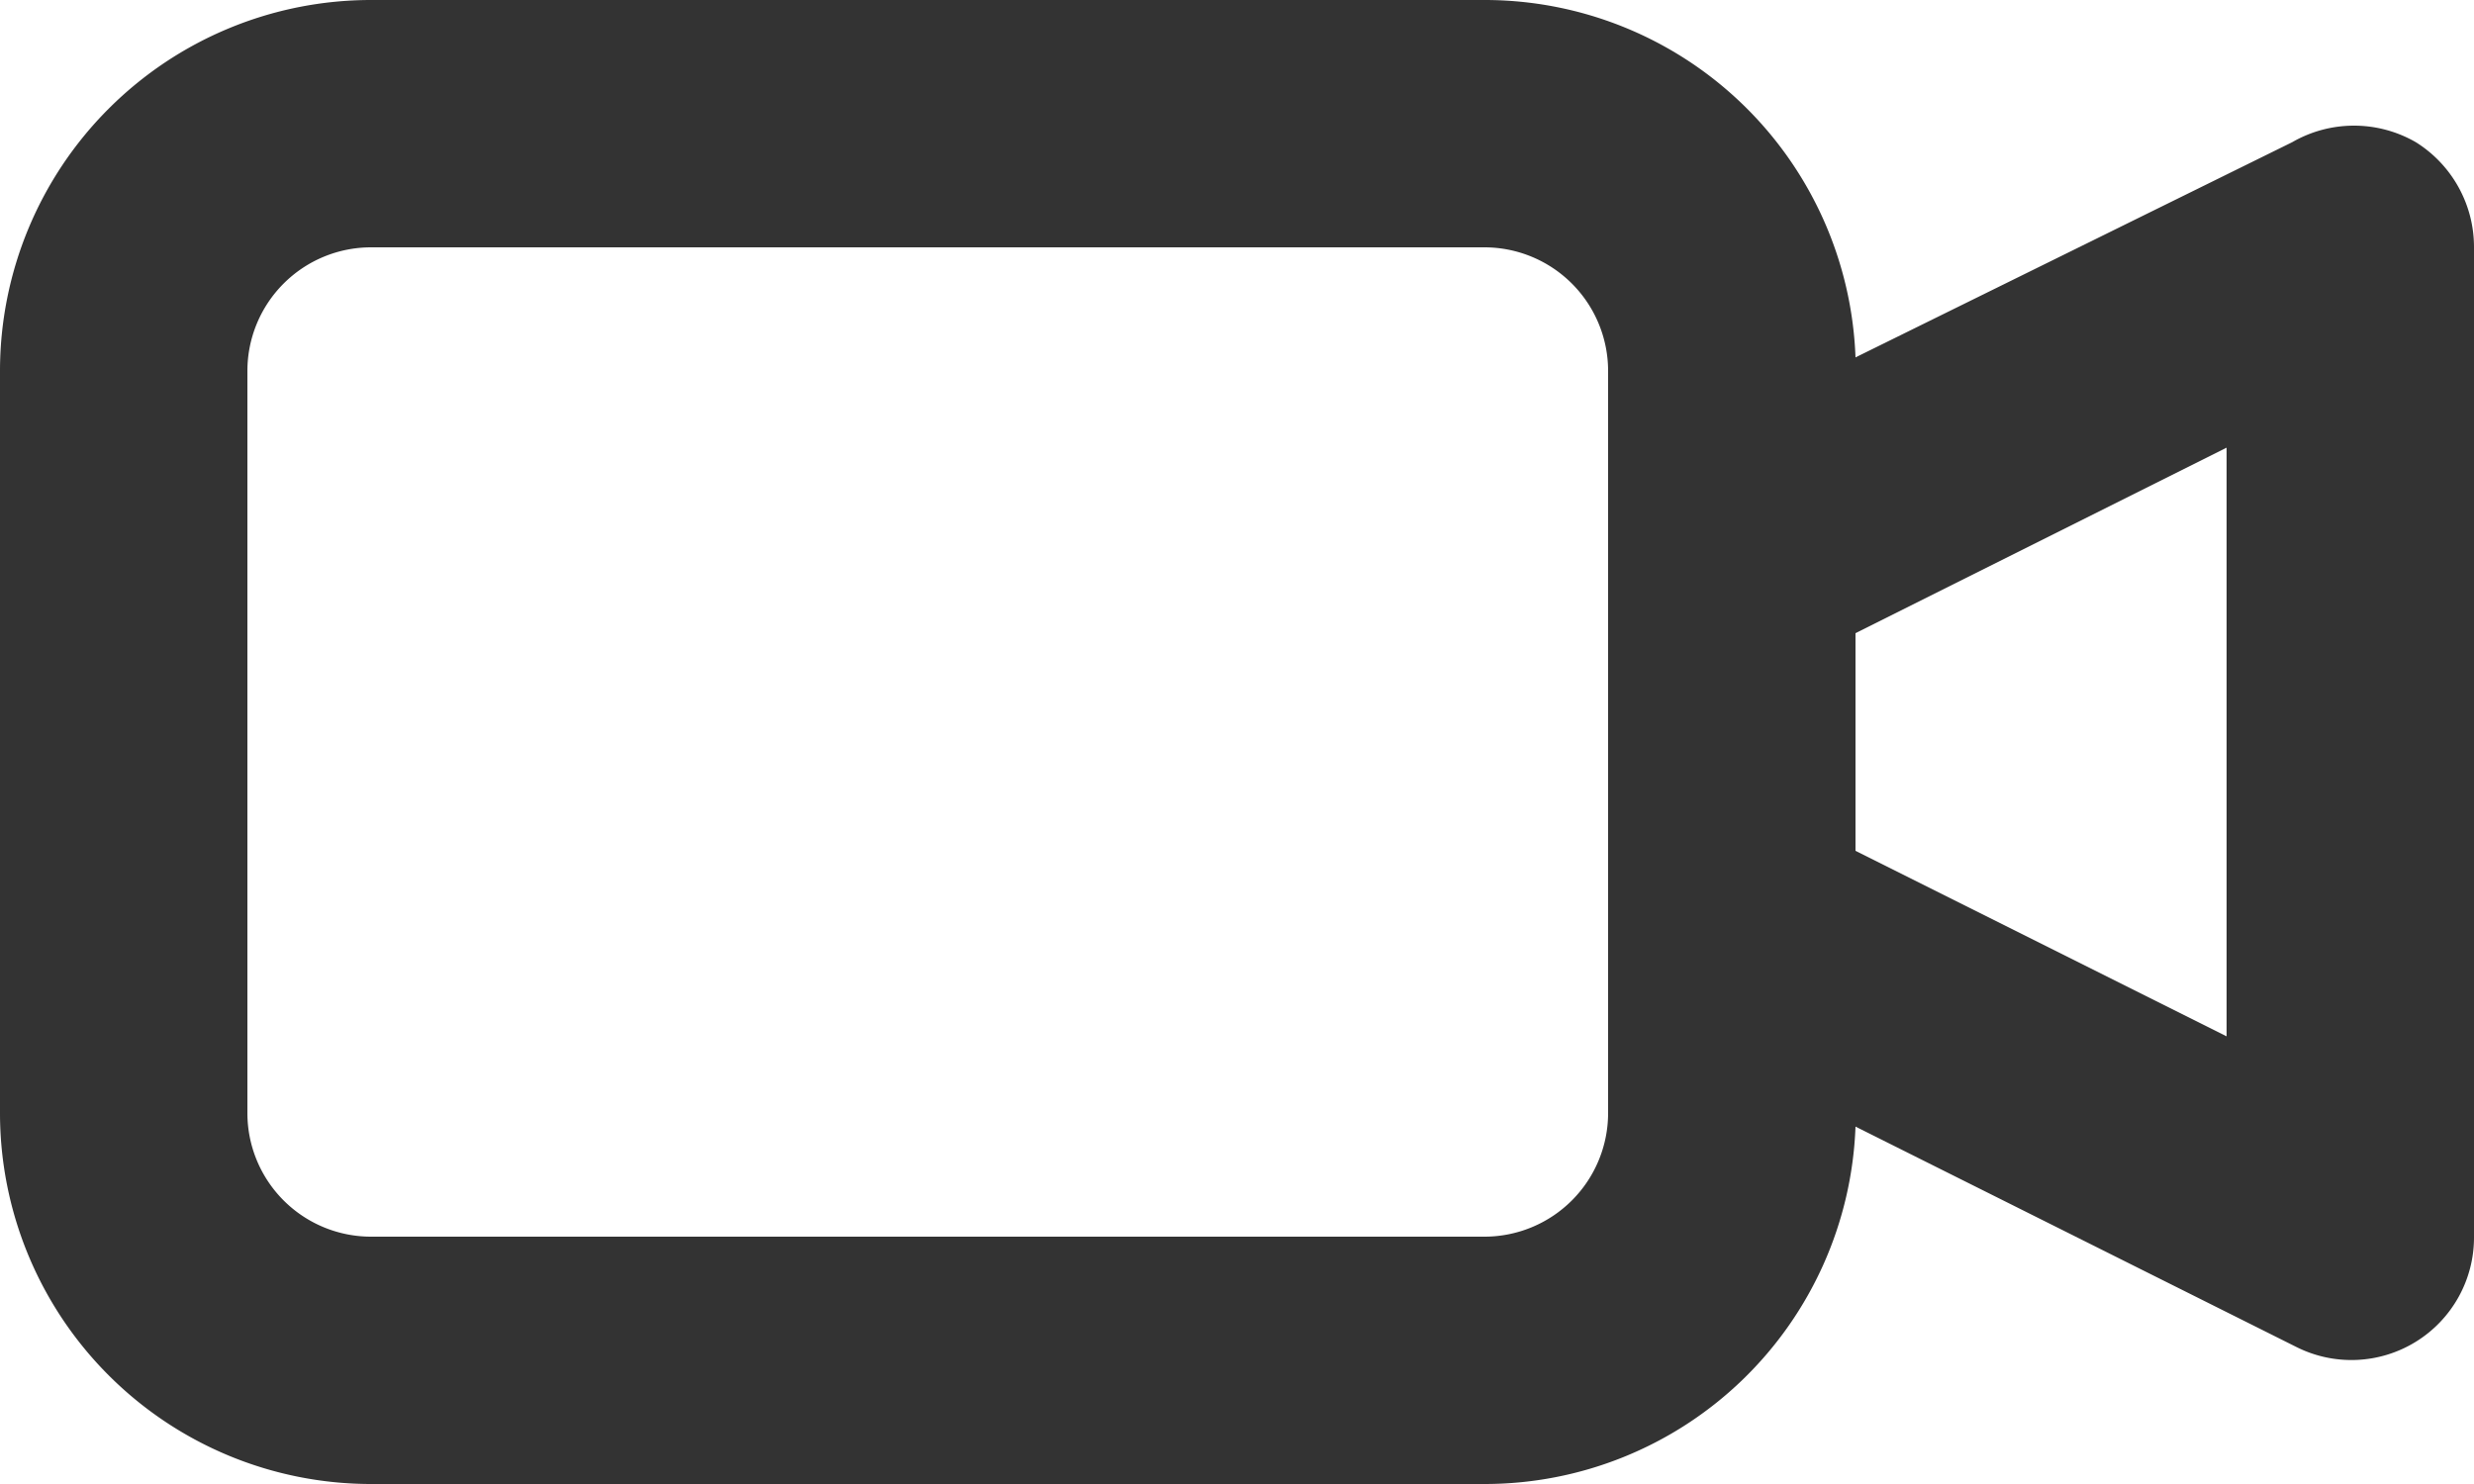<svg xmlns="http://www.w3.org/2000/svg" width="20" height="12" viewBox="0 0 20 12">
  <path id="tutoriels" d="M21.53,7.15a1,1,0,0,0-1,0L17,8.89A3,3,0,0,0,14,6H5A3,3,0,0,0,2,9v6a3,3,0,0,0,3,3h9a3,3,0,0,0,3-2.89l3.56,1.78A.991.991,0,0,0,22,16V8A1,1,0,0,0,21.53,7.15ZM15,15a1,1,0,0,1-1,1H5a1,1,0,0,1-1-1V9A1,1,0,0,1,5,8h9a1,1,0,0,1,1,1Zm5-.62-3-1.5V11.12l3-1.5Z" transform="translate(-2 -6)" fill="#333"/>
</svg>